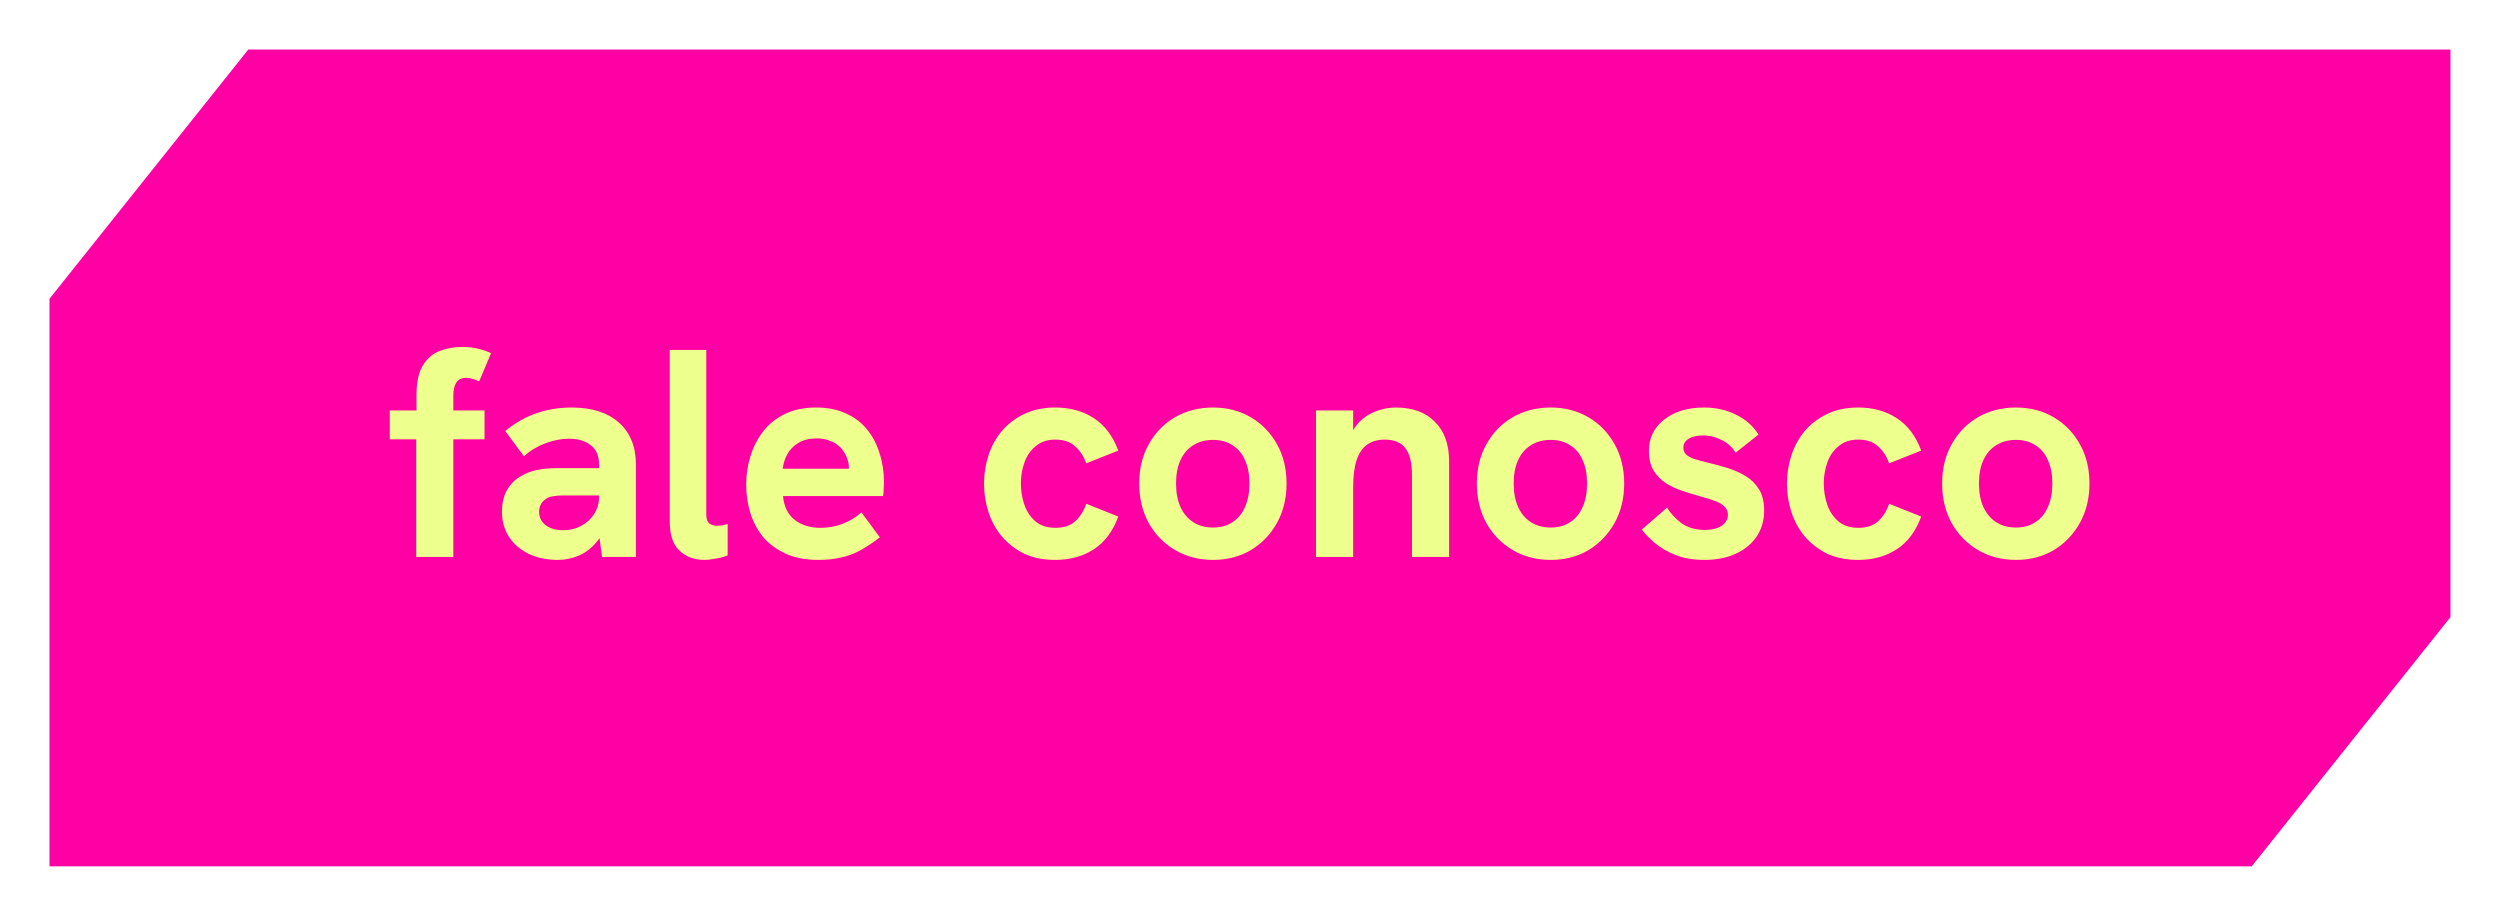 <svg width="202" height="74" viewBox="0 0 202 74" fill="none" xmlns="http://www.w3.org/2000/svg">
<g filter="url(#filter0_d_50_449)">
<path d="M181.94 65.999H4V20.139L20.058 0.009V0H197.997V45.861H198L181.939 66L181.94 65.999Z" fill="#FF00A4"/>
<path d="M33.63 41V31.496H31.494V29.168H33.654V27.92C33.654 26.896 33.822 26.104 34.158 25.544C34.494 24.984 34.942 24.592 35.502 24.368C36.078 24.144 36.694 24.032 37.35 24.032C37.846 24.032 38.27 24.08 38.622 24.176C38.99 24.256 39.342 24.376 39.678 24.536L38.718 26.816C38.558 26.736 38.39 26.672 38.214 26.624C38.038 26.56 37.862 26.528 37.686 26.528C37.302 26.528 37.03 26.656 36.87 26.912C36.71 27.168 36.63 27.512 36.63 27.944V29.168H39.15V31.496H36.63V41H33.63ZM48.646 41L48.406 39.224V33.536C48.406 32.832 48.182 32.312 47.734 31.976C47.302 31.624 46.71 31.448 45.958 31.448C45.334 31.448 44.694 31.576 44.038 31.832C43.398 32.072 42.83 32.416 42.334 32.864L40.822 30.824C41.654 30.152 42.502 29.672 43.366 29.384C44.246 29.08 45.19 28.928 46.198 28.928C47.83 28.928 49.102 29.336 50.014 30.152C50.926 30.968 51.382 32.096 51.382 33.536V41H48.646ZM45.07 41.24C44.206 41.24 43.43 41.08 42.742 40.76C42.07 40.44 41.534 39.984 41.134 39.392C40.75 38.8 40.558 38.12 40.558 37.352C40.558 36.664 40.694 36.08 40.966 35.6C41.254 35.104 41.63 34.728 42.094 34.472C42.494 34.232 42.934 34.064 43.414 33.968C43.91 33.872 44.438 33.824 44.998 33.824H48.67V36.032H45.43C45.174 36.032 44.918 36.056 44.662 36.104C44.422 36.136 44.214 36.224 44.038 36.368C43.878 36.48 43.758 36.624 43.678 36.8C43.598 36.96 43.558 37.144 43.558 37.352C43.558 37.8 43.734 38.16 44.086 38.432C44.438 38.704 44.91 38.84 45.502 38.84C46.03 38.84 46.51 38.728 46.942 38.504C47.39 38.264 47.742 37.944 47.998 37.544C48.27 37.128 48.406 36.656 48.406 36.128L49.198 37.712C48.99 38.544 48.67 39.224 48.238 39.752C47.822 40.264 47.342 40.64 46.798 40.88C46.254 41.12 45.678 41.24 45.07 41.24ZM56.923 41.24C56.107 41.24 55.435 40.992 54.907 40.496C54.379 40 54.115 39.216 54.115 38.144V24.272H57.067V37.568C57.067 37.904 57.147 38.144 57.307 38.288C57.467 38.416 57.675 38.48 57.931 38.48C58.059 38.48 58.195 38.472 58.339 38.456C58.483 38.424 58.635 38.384 58.795 38.336V40.88C58.459 41.008 58.123 41.096 57.787 41.144C57.467 41.208 57.179 41.24 56.923 41.24ZM66.123 41.24C65.099 41.24 64.219 41.072 63.483 40.736C62.747 40.4 62.139 39.952 61.659 39.392C61.195 38.816 60.851 38.168 60.627 37.448C60.403 36.712 60.291 35.944 60.291 35.144C60.291 34.376 60.403 33.624 60.627 32.888C60.851 32.152 61.187 31.488 61.635 30.896C62.083 30.304 62.659 29.832 63.363 29.48C64.083 29.112 64.939 28.928 65.931 28.928C66.859 28.928 67.667 29.088 68.355 29.408C69.043 29.712 69.611 30.144 70.059 30.704C70.507 31.248 70.843 31.888 71.067 32.624C71.307 33.36 71.427 34.144 71.427 34.976C71.427 35.088 71.419 35.248 71.403 35.456C71.403 35.648 71.387 35.856 71.355 36.08H63.267C63.347 36.928 63.659 37.568 64.203 38C64.763 38.432 65.459 38.648 66.291 38.648C66.899 38.648 67.491 38.544 68.067 38.336C68.643 38.112 69.155 37.8 69.603 37.4L71.091 39.416C70.531 39.848 70.003 40.2 69.507 40.472C69.011 40.744 68.491 40.936 67.947 41.048C67.419 41.176 66.811 41.24 66.123 41.24ZM68.475 34.592C68.507 34.464 68.531 34.336 68.547 34.208C68.579 34.08 68.595 33.96 68.595 33.848C68.595 33.512 68.531 33.2 68.403 32.912C68.275 32.608 68.099 32.344 67.875 32.12C67.651 31.896 67.379 31.728 67.059 31.616C66.755 31.488 66.403 31.424 66.003 31.424C65.411 31.424 64.915 31.544 64.515 31.784C64.115 32.024 63.811 32.336 63.603 32.72C63.411 33.088 63.291 33.472 63.243 33.872H69.483L68.475 34.592ZM85.27 41.24C84.31 41.24 83.47 41.072 82.75 40.736C82.046 40.384 81.446 39.92 80.95 39.344C80.47 38.768 80.11 38.112 79.87 37.376C79.63 36.64 79.51 35.872 79.51 35.072C79.51 34.288 79.63 33.528 79.87 32.792C80.11 32.056 80.47 31.4 80.95 30.824C81.446 30.248 82.046 29.792 82.75 29.456C83.47 29.104 84.31 28.928 85.27 28.928C86.47 28.928 87.51 29.216 88.39 29.792C89.27 30.368 89.926 31.24 90.358 32.408L87.766 33.44C87.574 32.88 87.278 32.424 86.878 32.072C86.494 31.704 85.958 31.52 85.27 31.52C84.63 31.52 84.102 31.696 83.686 32.048C83.27 32.384 82.966 32.824 82.774 33.368C82.582 33.912 82.486 34.48 82.486 35.072C82.486 35.664 82.582 36.24 82.774 36.8C82.966 37.344 83.27 37.792 83.686 38.144C84.102 38.48 84.63 38.648 85.27 38.648C85.958 38.648 86.494 38.472 86.878 38.12C87.278 37.752 87.574 37.28 87.766 36.704L90.358 37.736C89.926 38.92 89.27 39.8 88.39 40.376C87.51 40.952 86.47 41.24 85.27 41.24ZM98.025 41.24C96.873 41.24 95.849 40.976 94.953 40.448C94.057 39.92 93.345 39.192 92.817 38.264C92.305 37.32 92.049 36.256 92.049 35.072C92.049 33.872 92.305 32.816 92.817 31.904C93.329 30.976 94.033 30.248 94.929 29.72C95.841 29.192 96.873 28.928 98.025 28.928C99.161 28.928 100.177 29.192 101.073 29.72C101.969 30.248 102.673 30.976 103.185 31.904C103.697 32.816 103.953 33.872 103.953 35.072C103.953 36.256 103.697 37.312 103.185 38.24C102.673 39.168 101.969 39.904 101.073 40.448C100.177 40.976 99.161 41.24 98.025 41.24ZM98.025 38.624C98.633 38.624 99.153 38.48 99.585 38.192C100.033 37.904 100.369 37.496 100.593 36.968C100.833 36.44 100.953 35.808 100.953 35.072C100.953 34.32 100.833 33.688 100.593 33.176C100.369 32.648 100.033 32.248 99.585 31.976C99.153 31.688 98.633 31.544 98.025 31.544C97.401 31.544 96.865 31.688 96.417 31.976C95.969 32.248 95.625 32.648 95.385 33.176C95.145 33.688 95.025 34.32 95.025 35.072C95.025 35.808 95.145 36.44 95.385 36.968C95.625 37.496 95.969 37.904 96.417 38.192C96.865 38.48 97.401 38.624 98.025 38.624ZM106.335 41V29.168H109.335V31.856L108.855 31.904C109.063 31.184 109.367 30.608 109.767 30.176C110.167 29.744 110.631 29.432 111.159 29.24C111.687 29.032 112.231 28.928 112.791 28.928C114.135 28.928 115.183 29.312 115.935 30.08C116.703 30.832 117.087 31.896 117.087 33.272V41H114.087V34.376C114.087 33.384 113.911 32.664 113.559 32.216C113.207 31.752 112.655 31.52 111.903 31.52C111.327 31.52 110.847 31.656 110.463 31.928C110.095 32.184 109.815 32.592 109.623 33.152C109.431 33.712 109.335 34.44 109.335 35.336V41H106.335ZM125.306 41.24C124.154 41.24 123.13 40.976 122.234 40.448C121.338 39.92 120.626 39.192 120.098 38.264C119.586 37.32 119.33 36.256 119.33 35.072C119.33 33.872 119.586 32.816 120.098 31.904C120.61 30.976 121.314 30.248 122.21 29.72C123.122 29.192 124.154 28.928 125.306 28.928C126.442 28.928 127.458 29.192 128.354 29.72C129.25 30.248 129.954 30.976 130.466 31.904C130.978 32.816 131.234 33.872 131.234 35.072C131.234 36.256 130.978 37.312 130.466 38.24C129.954 39.168 129.25 39.904 128.354 40.448C127.458 40.976 126.442 41.24 125.306 41.24ZM125.306 38.624C125.914 38.624 126.434 38.48 126.866 38.192C127.314 37.904 127.65 37.496 127.874 36.968C128.114 36.44 128.234 35.808 128.234 35.072C128.234 34.32 128.114 33.688 127.874 33.176C127.65 32.648 127.314 32.248 126.866 31.976C126.434 31.688 125.914 31.544 125.306 31.544C124.682 31.544 124.146 31.688 123.698 31.976C123.25 32.248 122.906 32.648 122.666 33.176C122.426 33.688 122.306 34.32 122.306 35.072C122.306 35.808 122.426 36.44 122.666 36.968C122.906 37.496 123.25 37.904 123.698 38.192C124.146 38.48 124.682 38.624 125.306 38.624ZM137.72 41.24C136.84 41.24 136.072 41.112 135.416 40.856C134.76 40.6 134.2 40.28 133.736 39.896C133.288 39.512 132.928 39.144 132.656 38.792L134.696 37.016C134.968 37.464 135.352 37.88 135.848 38.264C136.36 38.632 136.992 38.816 137.744 38.816C138.336 38.816 138.792 38.704 139.112 38.48C139.448 38.24 139.616 37.944 139.616 37.592C139.616 37.304 139.512 37.072 139.304 36.896C139.096 36.704 138.816 36.552 138.464 36.44C138.112 36.312 137.72 36.192 137.288 36.08C136.84 35.952 136.376 35.808 135.896 35.648C135.416 35.488 134.976 35.28 134.576 35.024C134.176 34.752 133.848 34.408 133.592 33.992C133.352 33.576 133.232 33.056 133.232 32.432C133.232 31.392 133.64 30.552 134.456 29.912C135.272 29.256 136.352 28.928 137.696 28.928C138.64 28.928 139.496 29.12 140.264 29.504C141.032 29.872 141.64 30.408 142.088 31.112L140.24 32.576C139.952 32.112 139.568 31.768 139.088 31.544C138.624 31.304 138.128 31.184 137.6 31.184C137.136 31.184 136.752 31.272 136.448 31.448C136.16 31.624 136.016 31.864 136.016 32.168C136.016 32.376 136.08 32.552 136.208 32.696C136.352 32.84 136.576 32.968 136.88 33.08C137.2 33.176 137.616 33.288 138.128 33.416C138.608 33.528 139.104 33.664 139.616 33.824C140.128 33.984 140.608 34.2 141.056 34.472C141.504 34.744 141.864 35.104 142.136 35.552C142.408 36 142.544 36.568 142.544 37.256C142.544 38.04 142.344 38.736 141.944 39.344C141.544 39.936 140.984 40.4 140.264 40.736C139.544 41.072 138.696 41.24 137.72 41.24ZM150.145 41.24C149.185 41.24 148.345 41.072 147.625 40.736C146.921 40.384 146.321 39.92 145.825 39.344C145.345 38.768 144.985 38.112 144.745 37.376C144.505 36.64 144.385 35.872 144.385 35.072C144.385 34.288 144.505 33.528 144.745 32.792C144.985 32.056 145.345 31.4 145.825 30.824C146.321 30.248 146.921 29.792 147.625 29.456C148.345 29.104 149.185 28.928 150.145 28.928C151.345 28.928 152.385 29.216 153.265 29.792C154.145 30.368 154.801 31.24 155.233 32.408L152.641 33.44C152.449 32.88 152.153 32.424 151.753 32.072C151.369 31.704 150.833 31.52 150.145 31.52C149.505 31.52 148.977 31.696 148.561 32.048C148.145 32.384 147.841 32.824 147.649 33.368C147.457 33.912 147.361 34.48 147.361 35.072C147.361 35.664 147.457 36.24 147.649 36.8C147.841 37.344 148.145 37.792 148.561 38.144C148.977 38.48 149.505 38.648 150.145 38.648C150.833 38.648 151.369 38.472 151.753 38.12C152.153 37.752 152.449 37.28 152.641 36.704L155.233 37.736C154.801 38.92 154.145 39.8 153.265 40.376C152.385 40.952 151.345 41.24 150.145 41.24ZM162.9 41.24C161.748 41.24 160.724 40.976 159.828 40.448C158.932 39.92 158.22 39.192 157.692 38.264C157.18 37.32 156.924 36.256 156.924 35.072C156.924 33.872 157.18 32.816 157.692 31.904C158.204 30.976 158.908 30.248 159.804 29.72C160.716 29.192 161.748 28.928 162.9 28.928C164.036 28.928 165.052 29.192 165.948 29.72C166.844 30.248 167.548 30.976 168.06 31.904C168.572 32.816 168.828 33.872 168.828 35.072C168.828 36.256 168.572 37.312 168.06 38.24C167.548 39.168 166.844 39.904 165.948 40.448C165.052 40.976 164.036 41.24 162.9 41.24ZM162.9 38.624C163.508 38.624 164.028 38.48 164.46 38.192C164.908 37.904 165.244 37.496 165.468 36.968C165.708 36.44 165.828 35.808 165.828 35.072C165.828 34.32 165.708 33.688 165.468 33.176C165.244 32.648 164.908 32.248 164.46 31.976C164.028 31.688 163.508 31.544 162.9 31.544C162.276 31.544 161.74 31.688 161.292 31.976C160.844 32.248 160.5 32.648 160.26 33.176C160.02 33.688 159.9 34.32 159.9 35.072C159.9 35.808 160.02 36.44 160.26 36.968C160.5 37.496 160.844 37.904 161.292 38.192C161.74 38.48 162.276 38.624 162.9 38.624Z" fill="#EDFF8C"/>
</g>
<defs>
<filter id="filter0_d_50_449" x="0" y="0" width="202" height="74" filterUnits="userSpaceOnUse" color-interpolation-filters="sRGB">
<feFlood flood-opacity="0" result="BackgroundImageFix"/>
<feColorMatrix in="SourceAlpha" type="matrix" values="0 0 0 0 0 0 0 0 0 0 0 0 0 0 0 0 0 0 127 0" result="hardAlpha"/>
<feOffset dy="4"/>
<feGaussianBlur stdDeviation="2"/>
<feComposite in2="hardAlpha" operator="out"/>
<feColorMatrix type="matrix" values="0 0 0 0 0 0 0 0 0 0 0 0 0 0 0 0 0 0 0.25 0"/>
<feBlend mode="normal" in2="BackgroundImageFix" result="effect1_dropShadow_50_449"/>
<feBlend mode="normal" in="SourceGraphic" in2="effect1_dropShadow_50_449" result="shape"/>
</filter>
</defs>
</svg>
